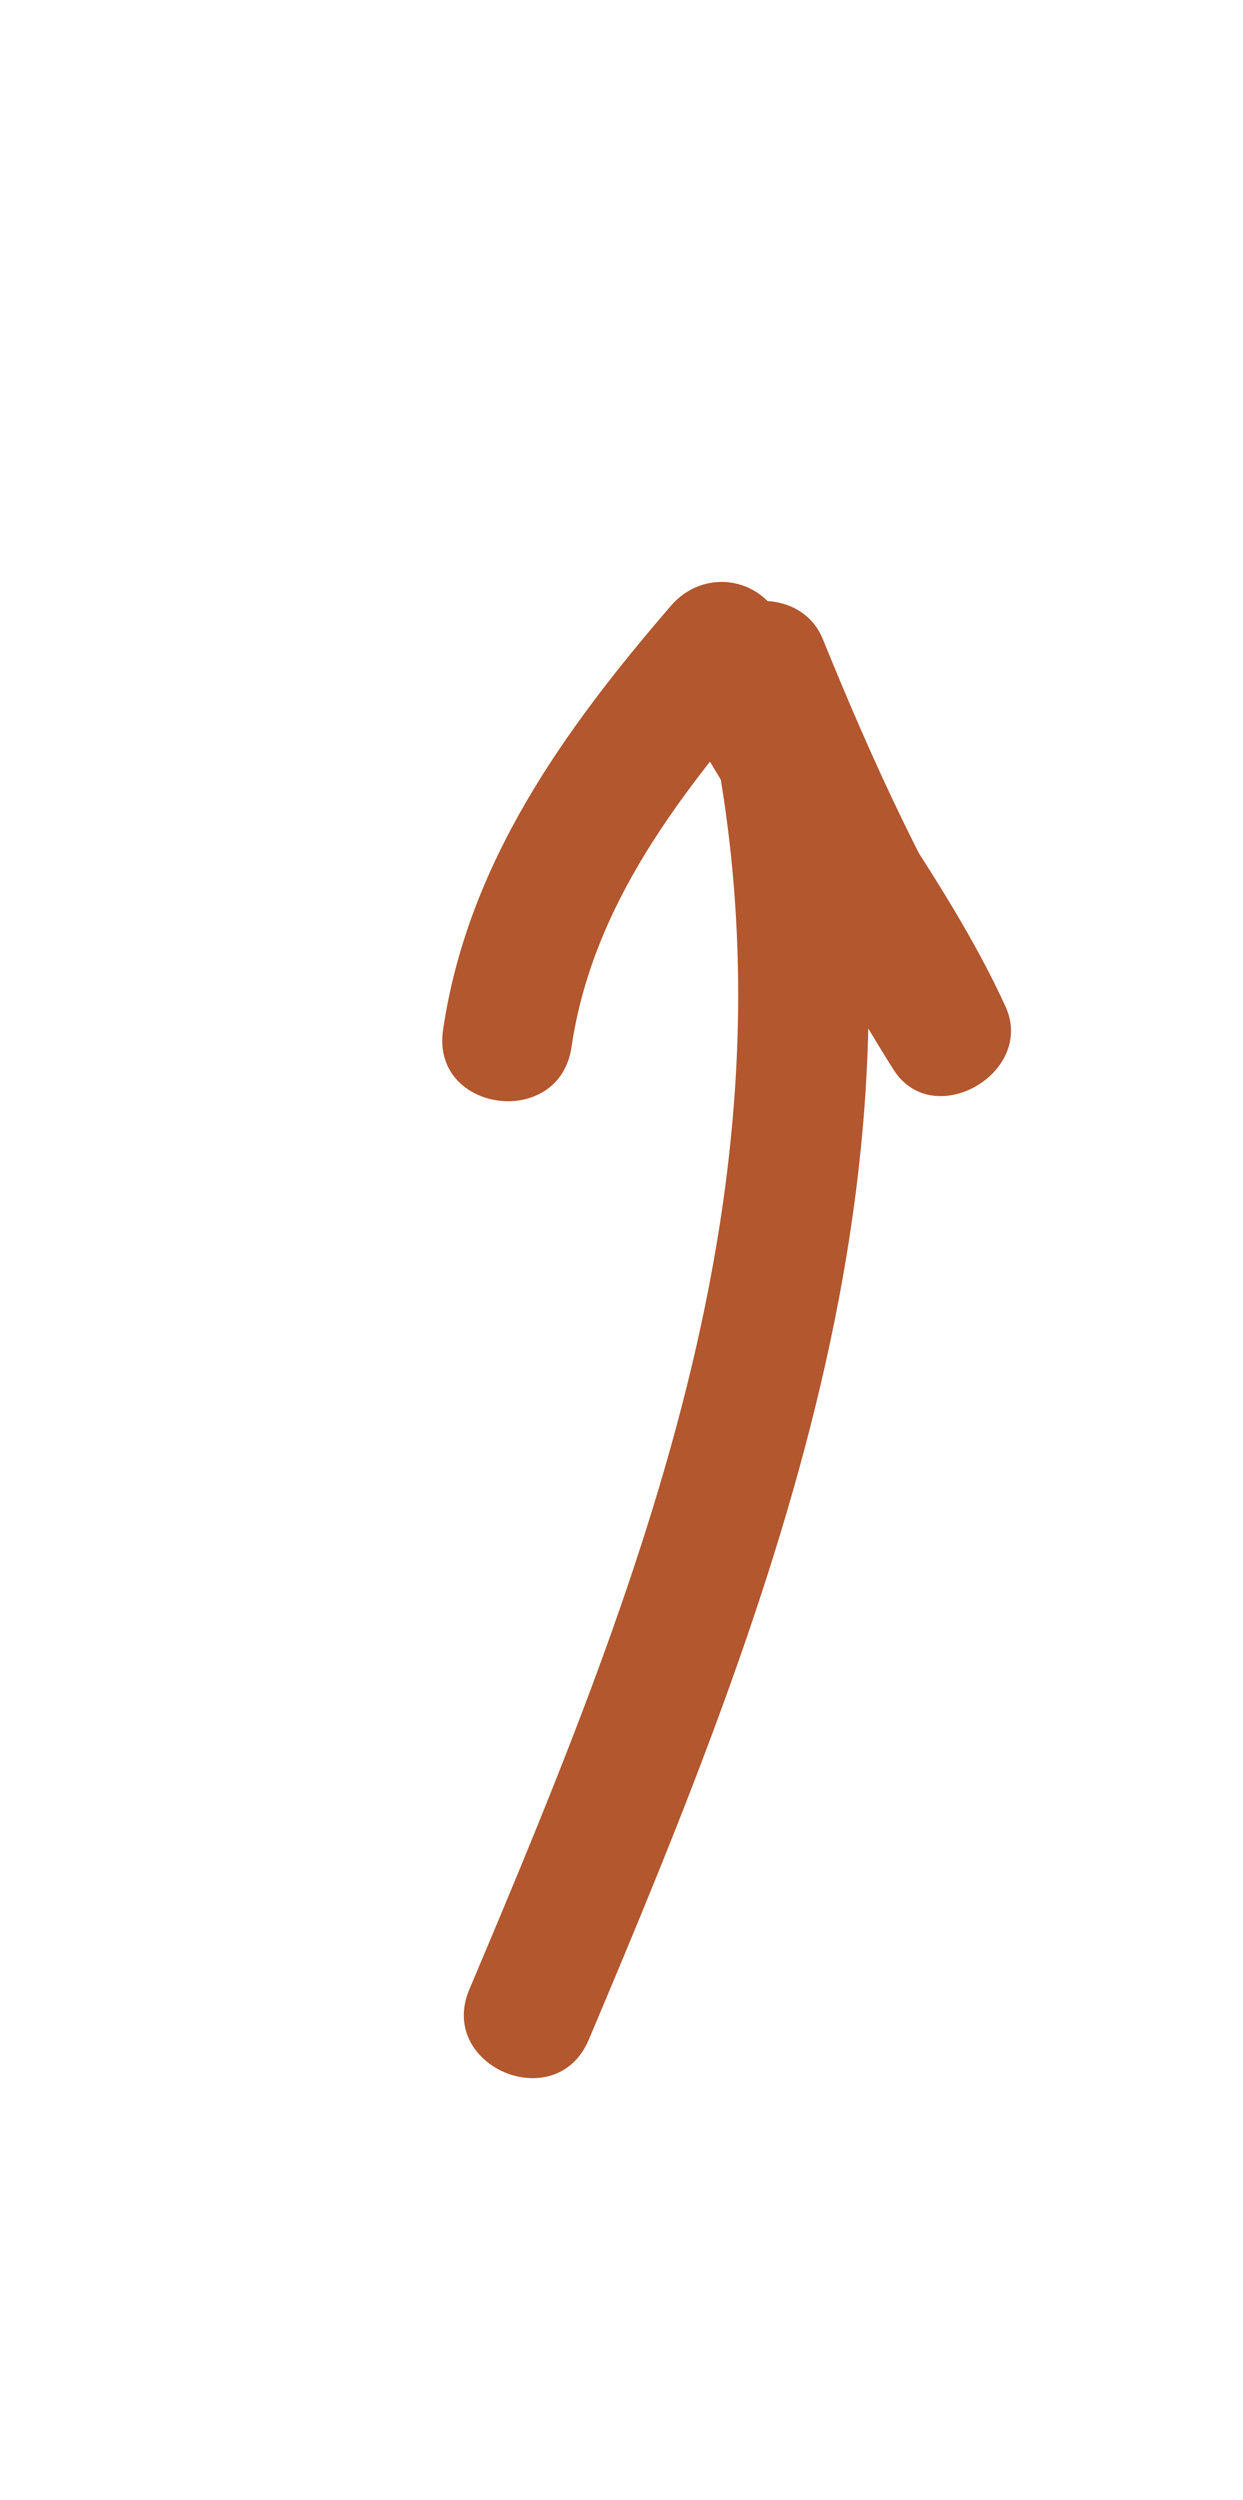<?xml version="1.0" encoding="utf-8"?>
<!-- Generator: Adobe Illustrator 16.0.0, SVG Export Plug-In . SVG Version: 6.00 Build 0)  -->
<!DOCTYPE svg PUBLIC "-//W3C//DTD SVG 1.1//EN" "http://www.w3.org/Graphics/SVG/1.1/DTD/svg11.dtd">
<svg version="1.1" id="Capa_1" xmlns="http://www.w3.org/2000/svg" xmlns:xlink="http://www.w3.org/1999/xlink" x="0px" y="0px"
	 width="40.79px" height="82px" viewBox="0 0 40.79 82" enable-background="new 0 0 40.79 82" xml:space="preserve">
<g id="Capa_1_1_">
</g>
<g id="Layer_1">
	<g>
		<g>
			<path fill="#B2572E" d="M15.403,65.252c-1.068,2.525,2.846,4.186,3.916,1.658c6.253-14.776,11.862-29.244,7.819-45.423
				c-1.36,0.357-2.721,0.714-4.081,1.071c1.777,4.37,3.743,8.535,6.263,12.526c1.298,2.055,4.672,0.107,3.676-2.07
				c-2.037-4.449-5.308-8.18-7.341-12.623c-0.679-1.483-2.57-1.76-3.638-0.521c-3.519,4.082-6.68,8.471-7.478,13.917
				c-0.398,2.71,3.818,3.274,4.216,0.558c0.685-4.669,3.601-8.358,6.597-11.836c-1.212-0.173-2.424-0.347-3.638-0.521
				c2.038,4.45,5.308,8.18,7.341,12.623c1.225-0.69,2.45-1.38,3.676-2.07c-2.332-3.69-4.093-7.548-5.73-11.579
				c-0.885-2.175-4.677-1.325-4.079,1.071C26.788,37.509,21.378,51.135,15.403,65.252L15.403,65.252z"/>
		</g>
	</g>
</g>
</svg>
